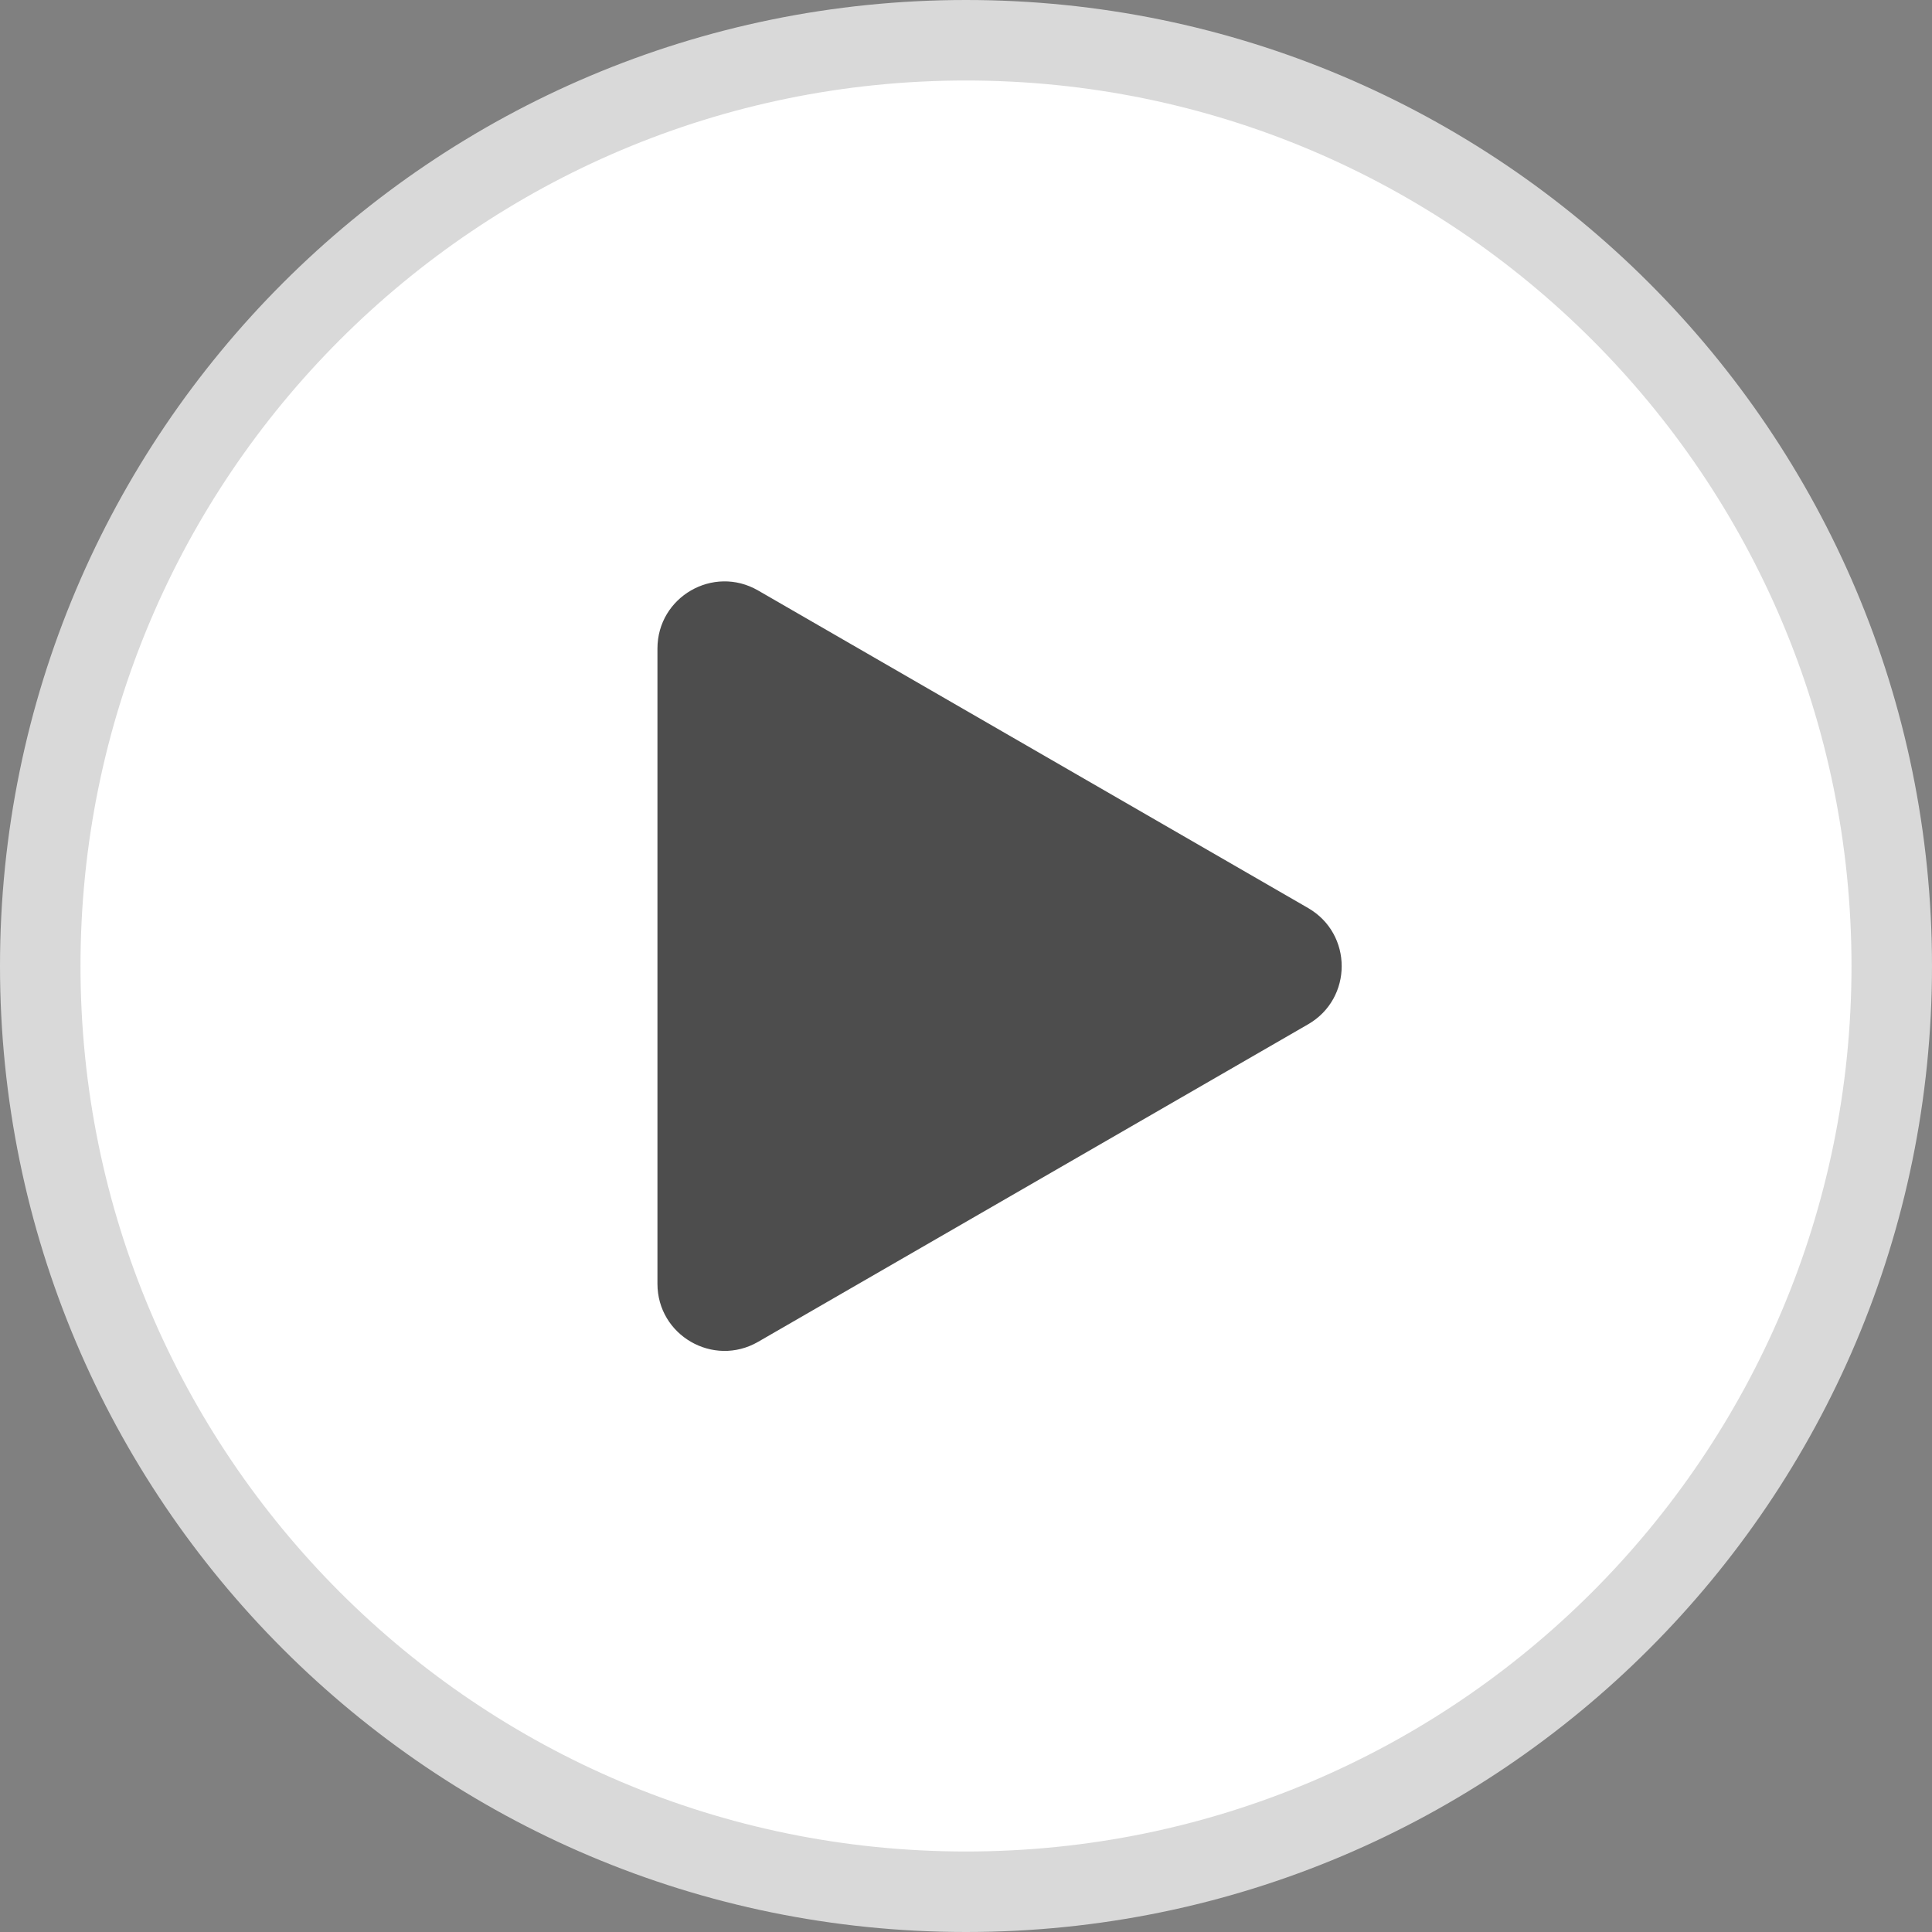 <svg width="24" height="24" viewBox="0 0 24 24" fill="none" xmlns="http://www.w3.org/2000/svg">
<rect x="0" y="0" width="24" height="24" fill="#808080" stroke="none"/>
<path d="M12 0.5C18.351 0.5 23.5 5.649 23.5 12C23.5 18.351 18.351 23.5 12 23.5C5.649 23.5 0.5 18.351 0.5 12C0.5 5.649 5.649 0.5 12 0.5Z" fill="#FFFFFF"/>
<path d="M12 0.5C18.351 0.5 23.5 5.649 23.5 12C23.5 18.351 18.351 23.5 12 23.5C5.649 23.5 0.5 18.351 0.5 12C0.5 5.649 5.649 0.5 12 0.5Z" stroke="#D9D9D9"/>
<path d="M16.25 11.28C16.806 11.601 16.806 12.403 16.25 12.724L9.417 16.669C8.861 16.989 8.167 16.589 8.167 15.947V8.057C8.167 7.415 8.861 7.014 9.417 7.335L16.25 11.28Z" fill="#4D4D4D"/>
</svg>
